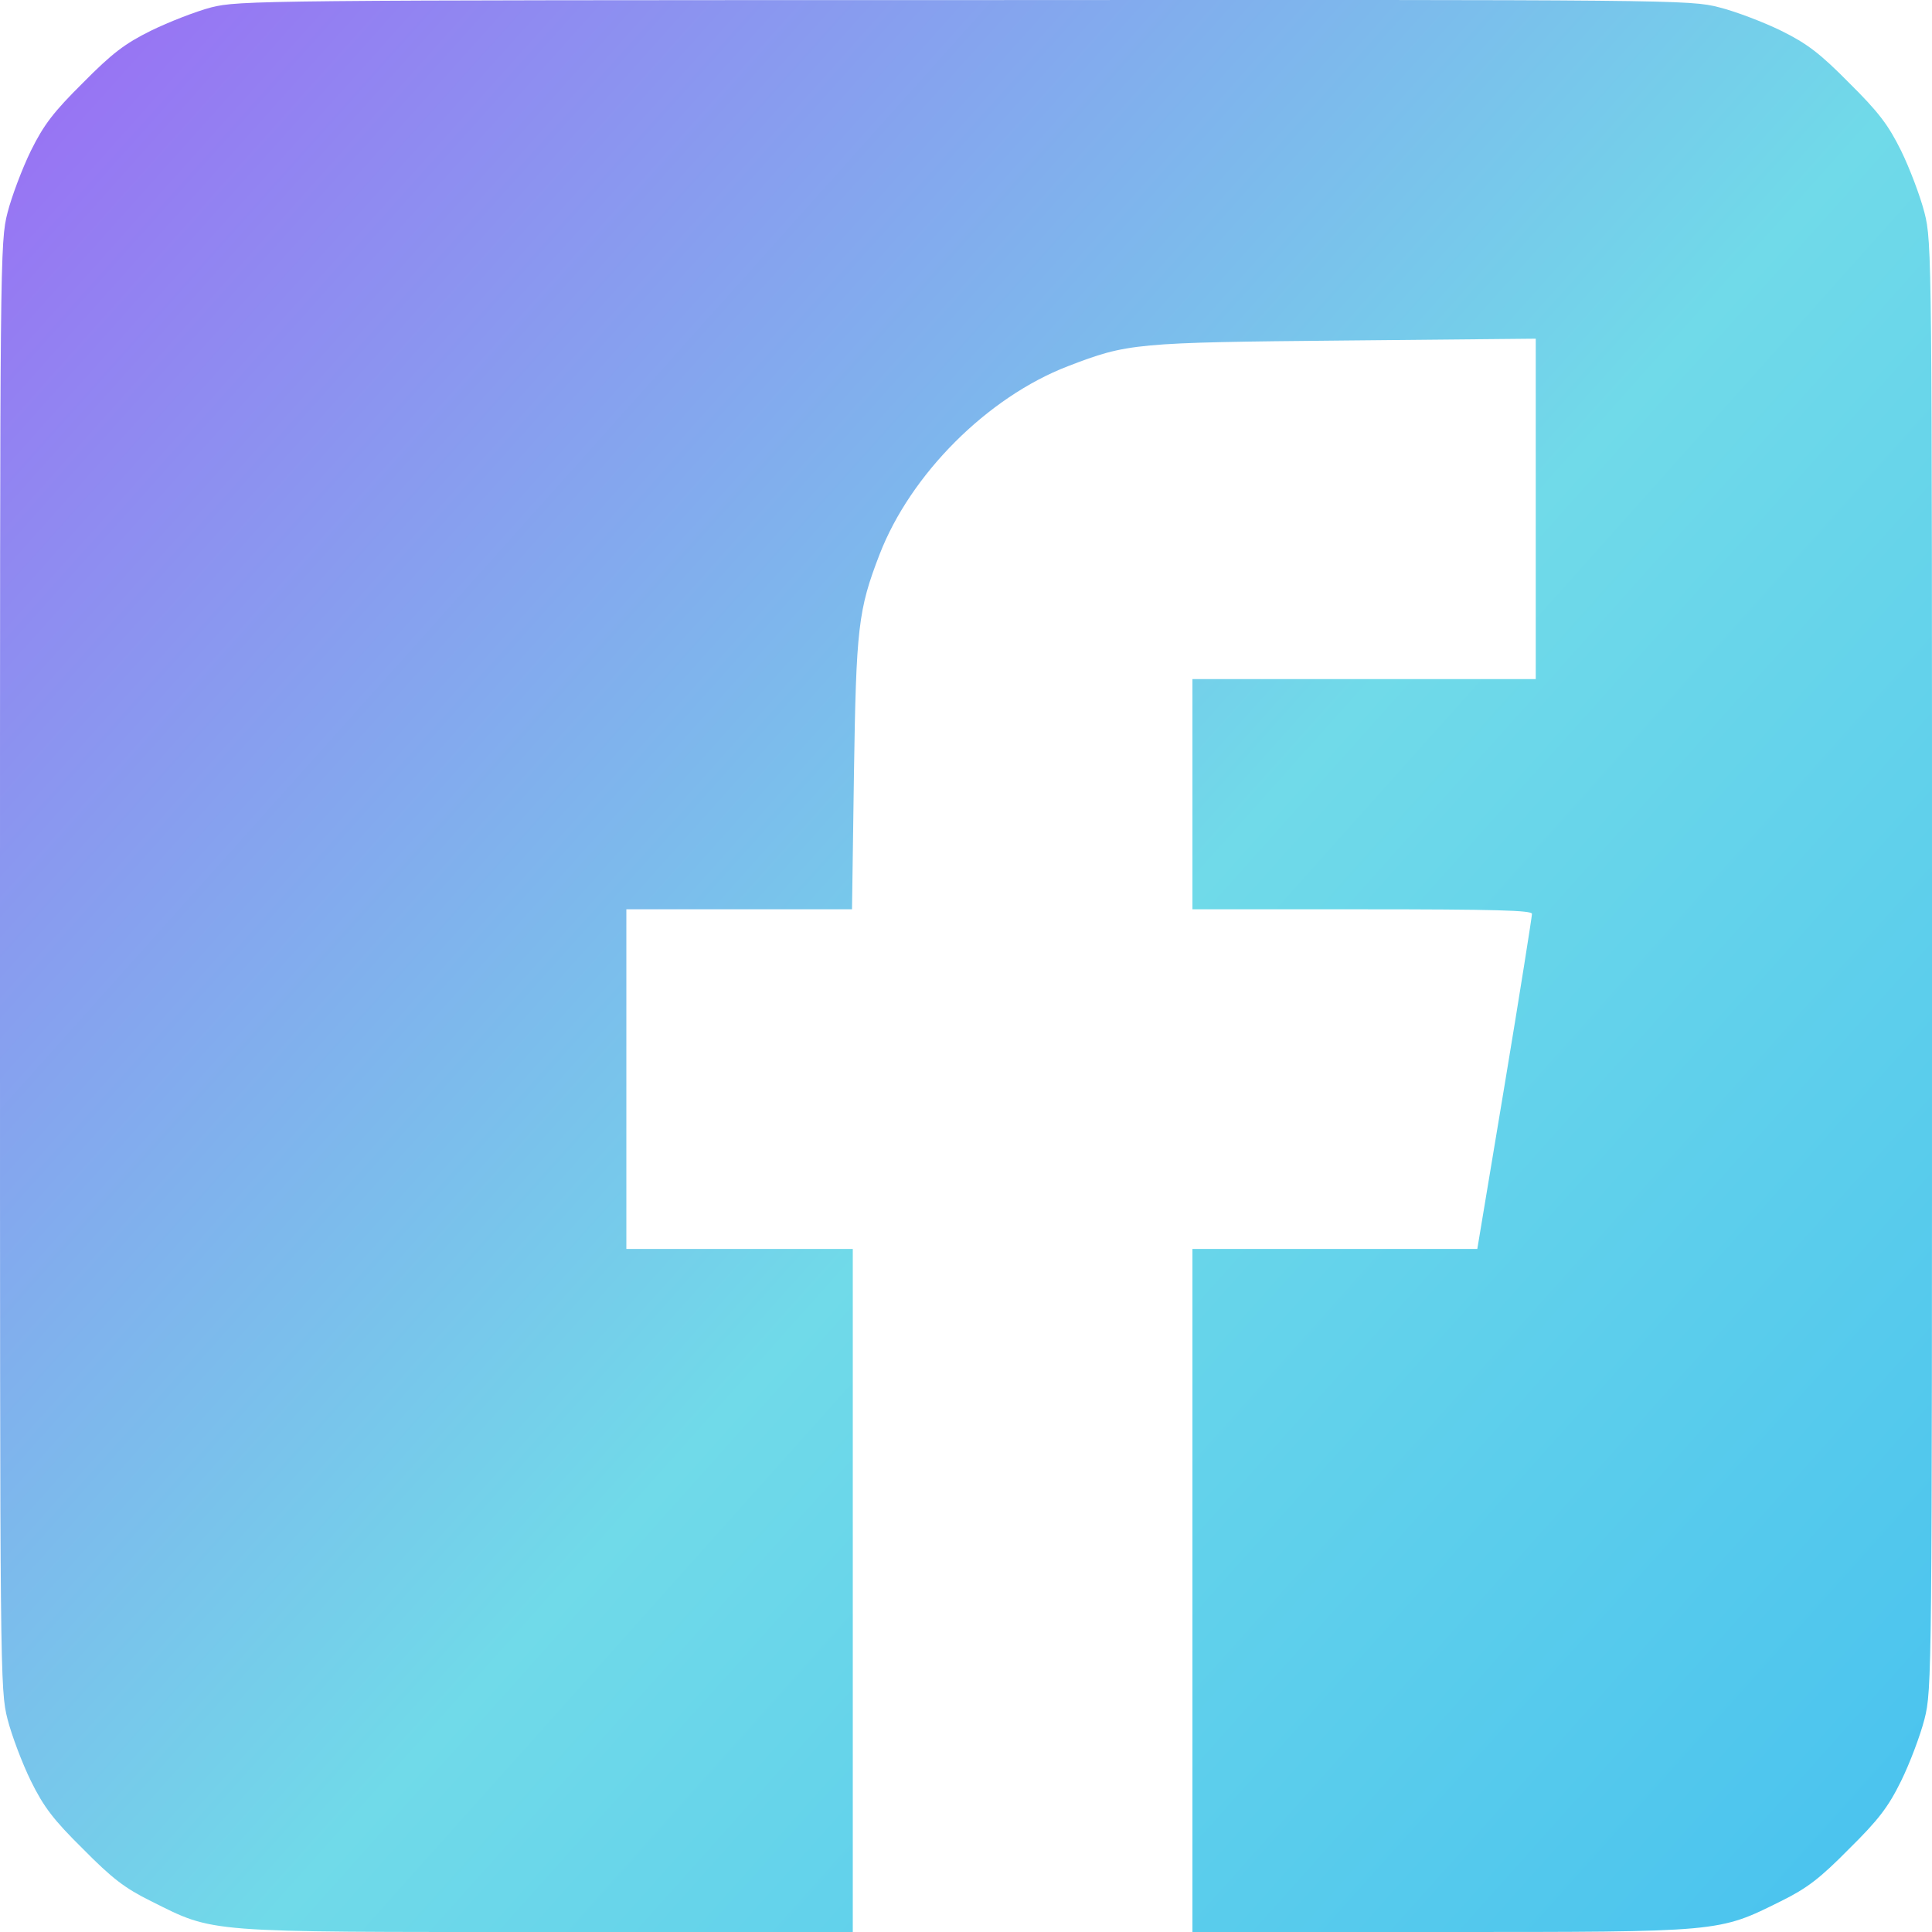 <?xml version="1.0" encoding="UTF-8"?> <svg xmlns="http://www.w3.org/2000/svg" width="20" height="20" viewBox="0 0 20 20" fill="none"><path d="M2.188 0.076C2.027 0.118 1.746 0.228 1.562 0.318C1.293 0.451 1.16 0.552 0.859 0.857C0.555 1.158 0.453 1.291 0.32 1.56C0.23 1.744 0.121 2.033 0.078 2.201C0 2.506 0 2.658 0 9.999C0 17.34 0 17.492 0.078 17.797C0.121 17.965 0.23 18.254 0.32 18.437C0.453 18.707 0.555 18.84 0.859 19.14C1.16 19.445 1.293 19.547 1.562 19.68C2.227 20.012 2.094 20 5.672 20H8.828V12.929H6.484V9.413H8.82L8.84 8.014C8.863 6.498 8.883 6.315 9.105 5.74C9.426 4.908 10.223 4.111 11.055 3.791C11.672 3.553 11.75 3.545 13.918 3.525L15.898 3.506V7.03H12.344V9.413H14.102C15.48 9.413 15.859 9.424 15.859 9.46C15.859 9.487 15.734 10.28 15.578 11.218L15.293 12.929H12.344V20H14.914C17.832 20 17.785 20.004 18.438 19.68C18.707 19.547 18.84 19.445 19.141 19.14C19.445 18.84 19.547 18.707 19.68 18.437C19.77 18.254 19.879 17.965 19.922 17.797C20 17.492 20 17.34 20 9.999C20 2.658 20 2.506 19.922 2.201C19.879 2.033 19.77 1.744 19.68 1.56C19.547 1.291 19.445 1.158 19.141 0.857C18.84 0.552 18.707 0.451 18.438 0.318C18.254 0.228 17.965 0.118 17.797 0.076C17.492 -0.003 17.344 -0.003 9.984 0.001C2.703 0.001 2.473 0.005 2.188 0.076Z" fill="url(#paint0_linear_102_2339)"></path><defs><linearGradient id="paint0_linear_102_2339" x1="0" y1="0" x2="22.131" y2="19.799" gradientUnits="userSpaceOnUse"><stop stop-color="#9B6CF4"></stop><stop offset="0.516" stop-color="#70DAE9"></stop><stop offset="0.979" stop-color="#45C0EF"></stop></linearGradient></defs></svg> 